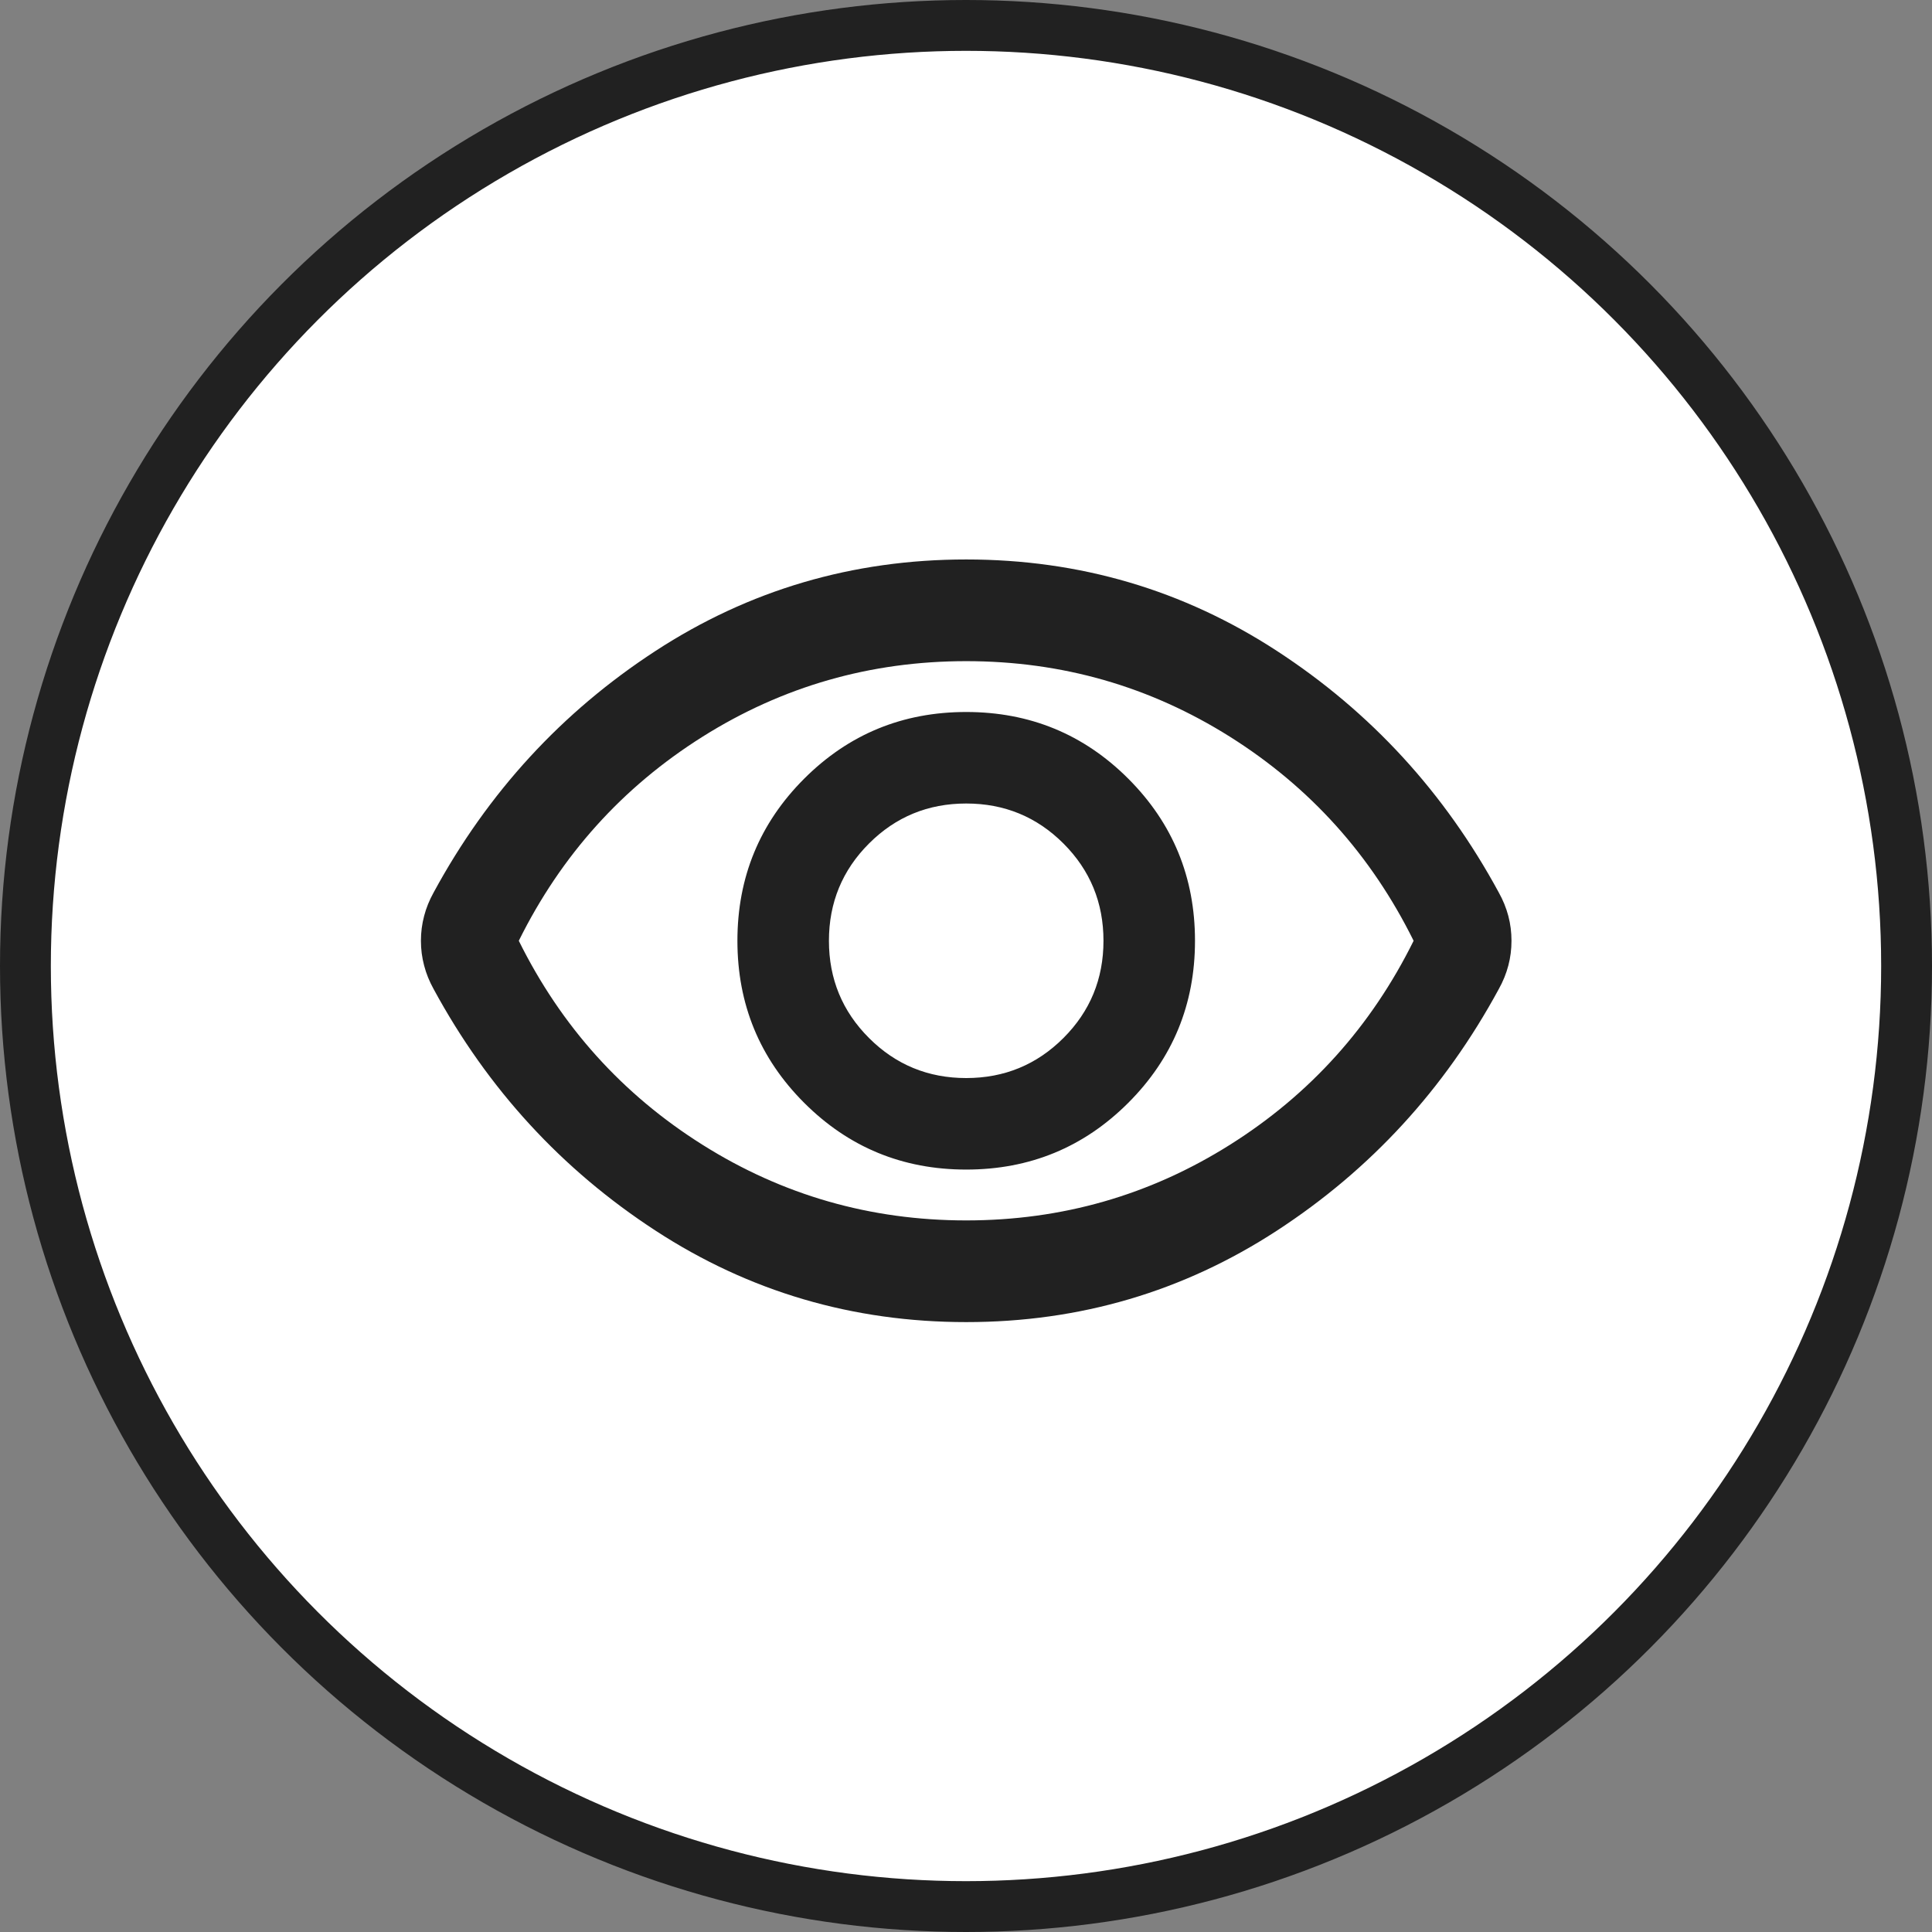<svg width="38" height="38" viewBox="0 0 38 38" fill="none" xmlns="http://www.w3.org/2000/svg">
<rect x="0" y="0" width="38" height="38" fill="#808080" stroke="none"/>
<circle cx="19" cy="19" r="18.5" fill="white" stroke="#212121"/>
<mask id="mask0_11556_3112" style="mask-type:alpha" maskUnits="userSpaceOnUse" x="7" y="7" width="24" height="24">
<rect x="7" y="7" width="24" height="24" fill="#D9D9D9"/>
</mask>
<g mask="url(#mask0_11556_3112)">
<path d="M19.004 23.004C20.254 23.004 21.317 22.566 22.192 21.691C23.067 20.816 23.504 19.754 23.504 18.504C23.504 17.254 23.067 16.191 22.192 15.316C21.317 14.441 20.254 14.004 19.004 14.004C17.754 14.004 16.692 14.441 15.817 15.316C14.942 16.191 14.504 17.254 14.504 18.504C14.504 19.754 14.942 20.816 15.817 21.691C16.692 22.566 17.754 23.004 19.004 23.004ZM19.004 21.204C18.254 21.204 17.617 20.941 17.092 20.416C16.567 19.891 16.304 19.254 16.304 18.504C16.304 17.754 16.567 17.116 17.092 16.591C17.617 16.066 18.254 15.804 19.004 15.804C19.754 15.804 20.392 16.066 20.917 16.591C21.442 17.116 21.704 17.754 21.704 18.504C21.704 19.254 21.442 19.891 20.917 20.416C20.392 20.941 19.754 21.204 19.004 21.204ZM19.004 26.004C16.771 26.004 14.733 25.404 12.892 24.204C11.05 23.004 9.596 21.421 8.529 19.454C8.446 19.304 8.383 19.15 8.342 18.991C8.3 18.833 8.279 18.671 8.279 18.504C8.279 18.337 8.3 18.175 8.342 18.016C8.383 17.858 8.446 17.704 8.529 17.554C9.596 15.587 11.05 14.004 12.892 12.804C14.733 11.604 16.771 11.004 19.004 11.004C21.238 11.004 23.275 11.604 25.117 12.804C26.959 14.004 28.413 15.587 29.479 17.554C29.563 17.704 29.625 17.858 29.667 18.016C29.709 18.175 29.729 18.337 29.729 18.504C29.729 18.671 29.709 18.833 29.667 18.991C29.625 19.15 29.563 19.304 29.479 19.454C28.413 21.421 26.959 23.004 25.117 24.204C23.275 25.404 21.238 26.004 19.004 26.004ZM19.004 24.004C20.888 24.004 22.617 23.508 24.192 22.516C25.767 21.525 26.971 20.187 27.804 18.504C26.971 16.821 25.767 15.483 24.192 14.491C22.617 13.5 20.888 13.004 19.004 13.004C17.121 13.004 15.392 13.5 13.817 14.491C12.242 15.483 11.038 16.821 10.204 18.504C11.038 20.187 12.242 21.525 13.817 22.516C15.392 23.508 17.121 24.004 19.004 24.004Z" fill="#212121"/>
</g>
</svg>

